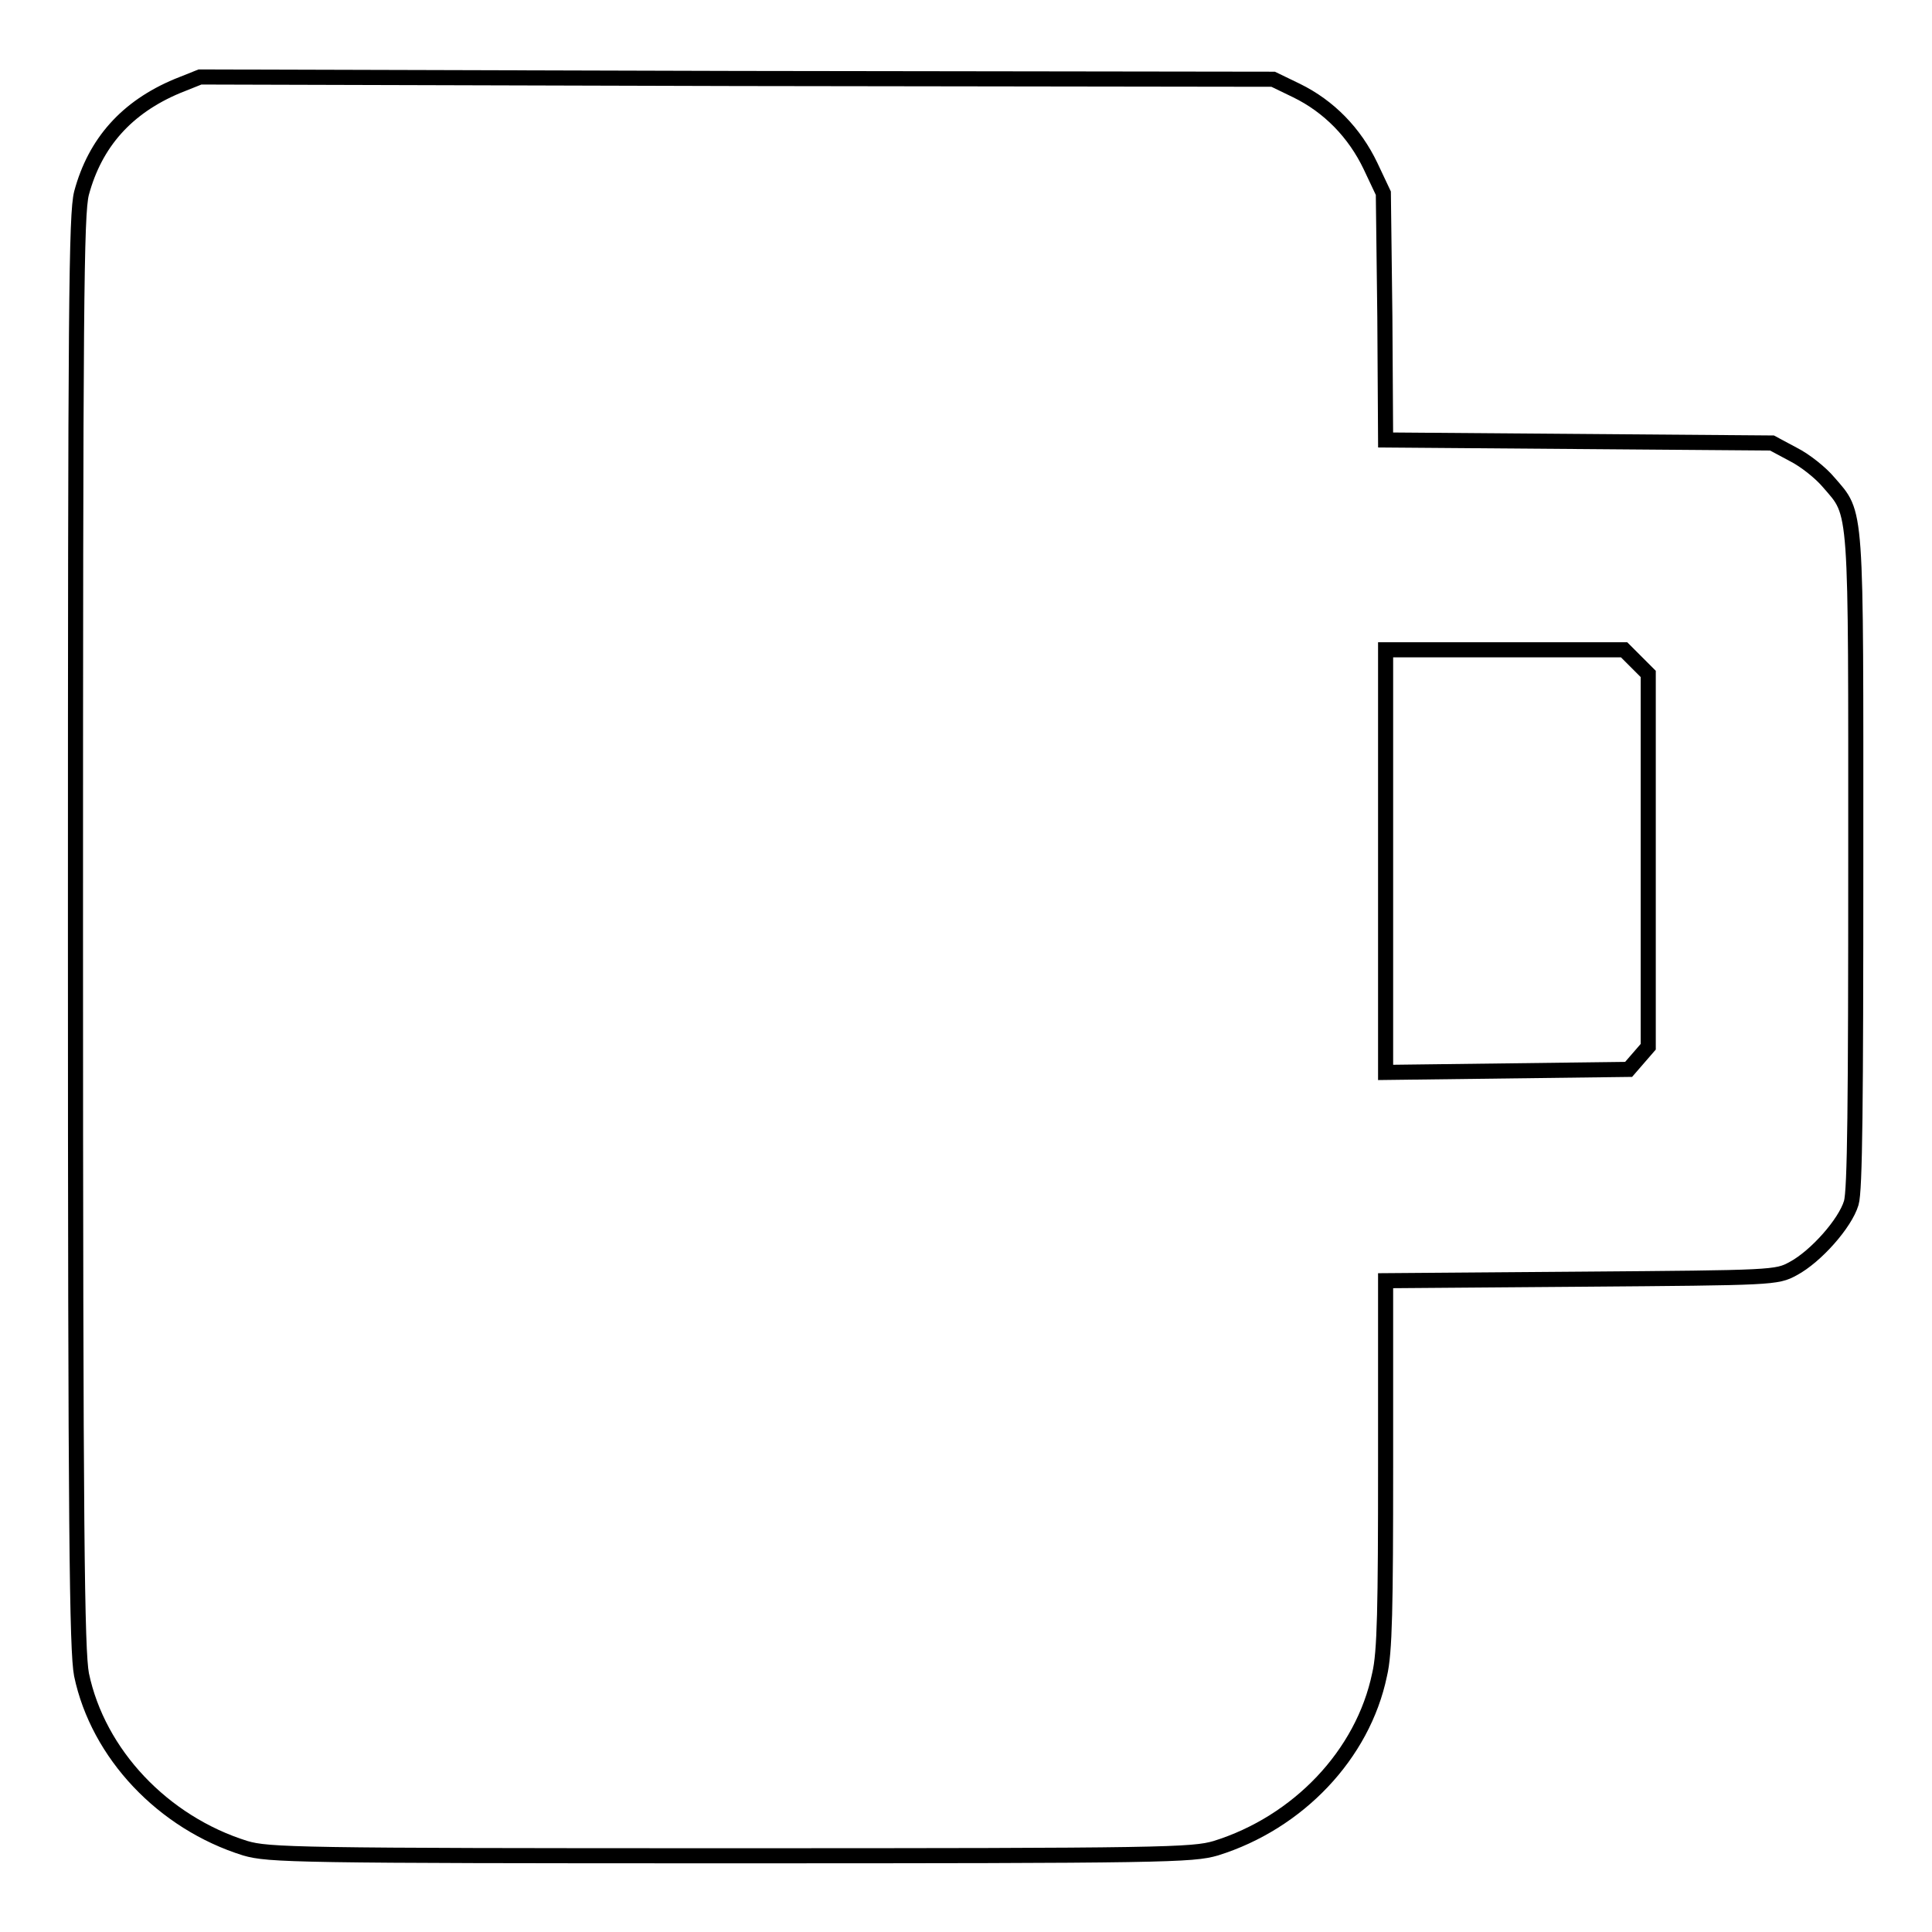 <?xml version="1.0" encoding="utf-8"?>
<!-- Svg Vector Icons : http://www.onlinewebfonts.com/icon -->
<!DOCTYPE svg PUBLIC "-//W3C//DTD SVG 1.1//EN" "http://www.w3.org/Graphics/SVG/1.1/DTD/svg11.dtd">
<svg version="1.1" xmlns="http://www.w3.org/2000/svg" xmlns:xlink="http://www.w3.org/1999/xlink" x="0px" y="0px" viewBox="0 0 256 256" enable-background="new 0 0 256 256" xml:space="preserve">
<g><g><g><path stroke-width="2" fill-opacity="0" stroke="#000000"  d="M23.5,11.4c-6.7,2.8-10.9,7.5-12.7,14.2C10.1,28.4,10,40,10,123.5c0,80.1,0.2,95.2,0.8,98.4c2.2,10.5,10.8,19.6,21.7,23c3.1,0.9,6.6,1,64.3,1c57.7,0,61.2-0.1,64.3-1c10.9-3.4,19.5-12.4,21.7-23c0.7-2.9,0.8-9,0.8-27.9v-24.3l25.9-0.2c25.5-0.2,25.9-0.2,28.1-1.4c3-1.6,6.9-6,7.7-8.7c0.5-1.6,0.6-13.5,0.6-45.2c0-47.9,0.2-45.9-3.6-50.3c-1-1.2-3.1-2.9-4.7-3.7l-2.8-1.5l-25.6-0.2l-25.6-0.2L183.5,42l-0.2-16.4l-1.7-3.6c-2.1-4.4-5.5-7.9-9.8-10l-3.1-1.5l-71.1-0.1l-71.1-0.2L23.5,11.4z M216.8,87.7l1.6,1.6V114v24.7l-1.3,1.5l-1.3,1.5l-16.1,0.2l-16.1,0.2v-28V86.1h15.8h15.8L216.8,87.7z"/></g></g></g>
</svg>